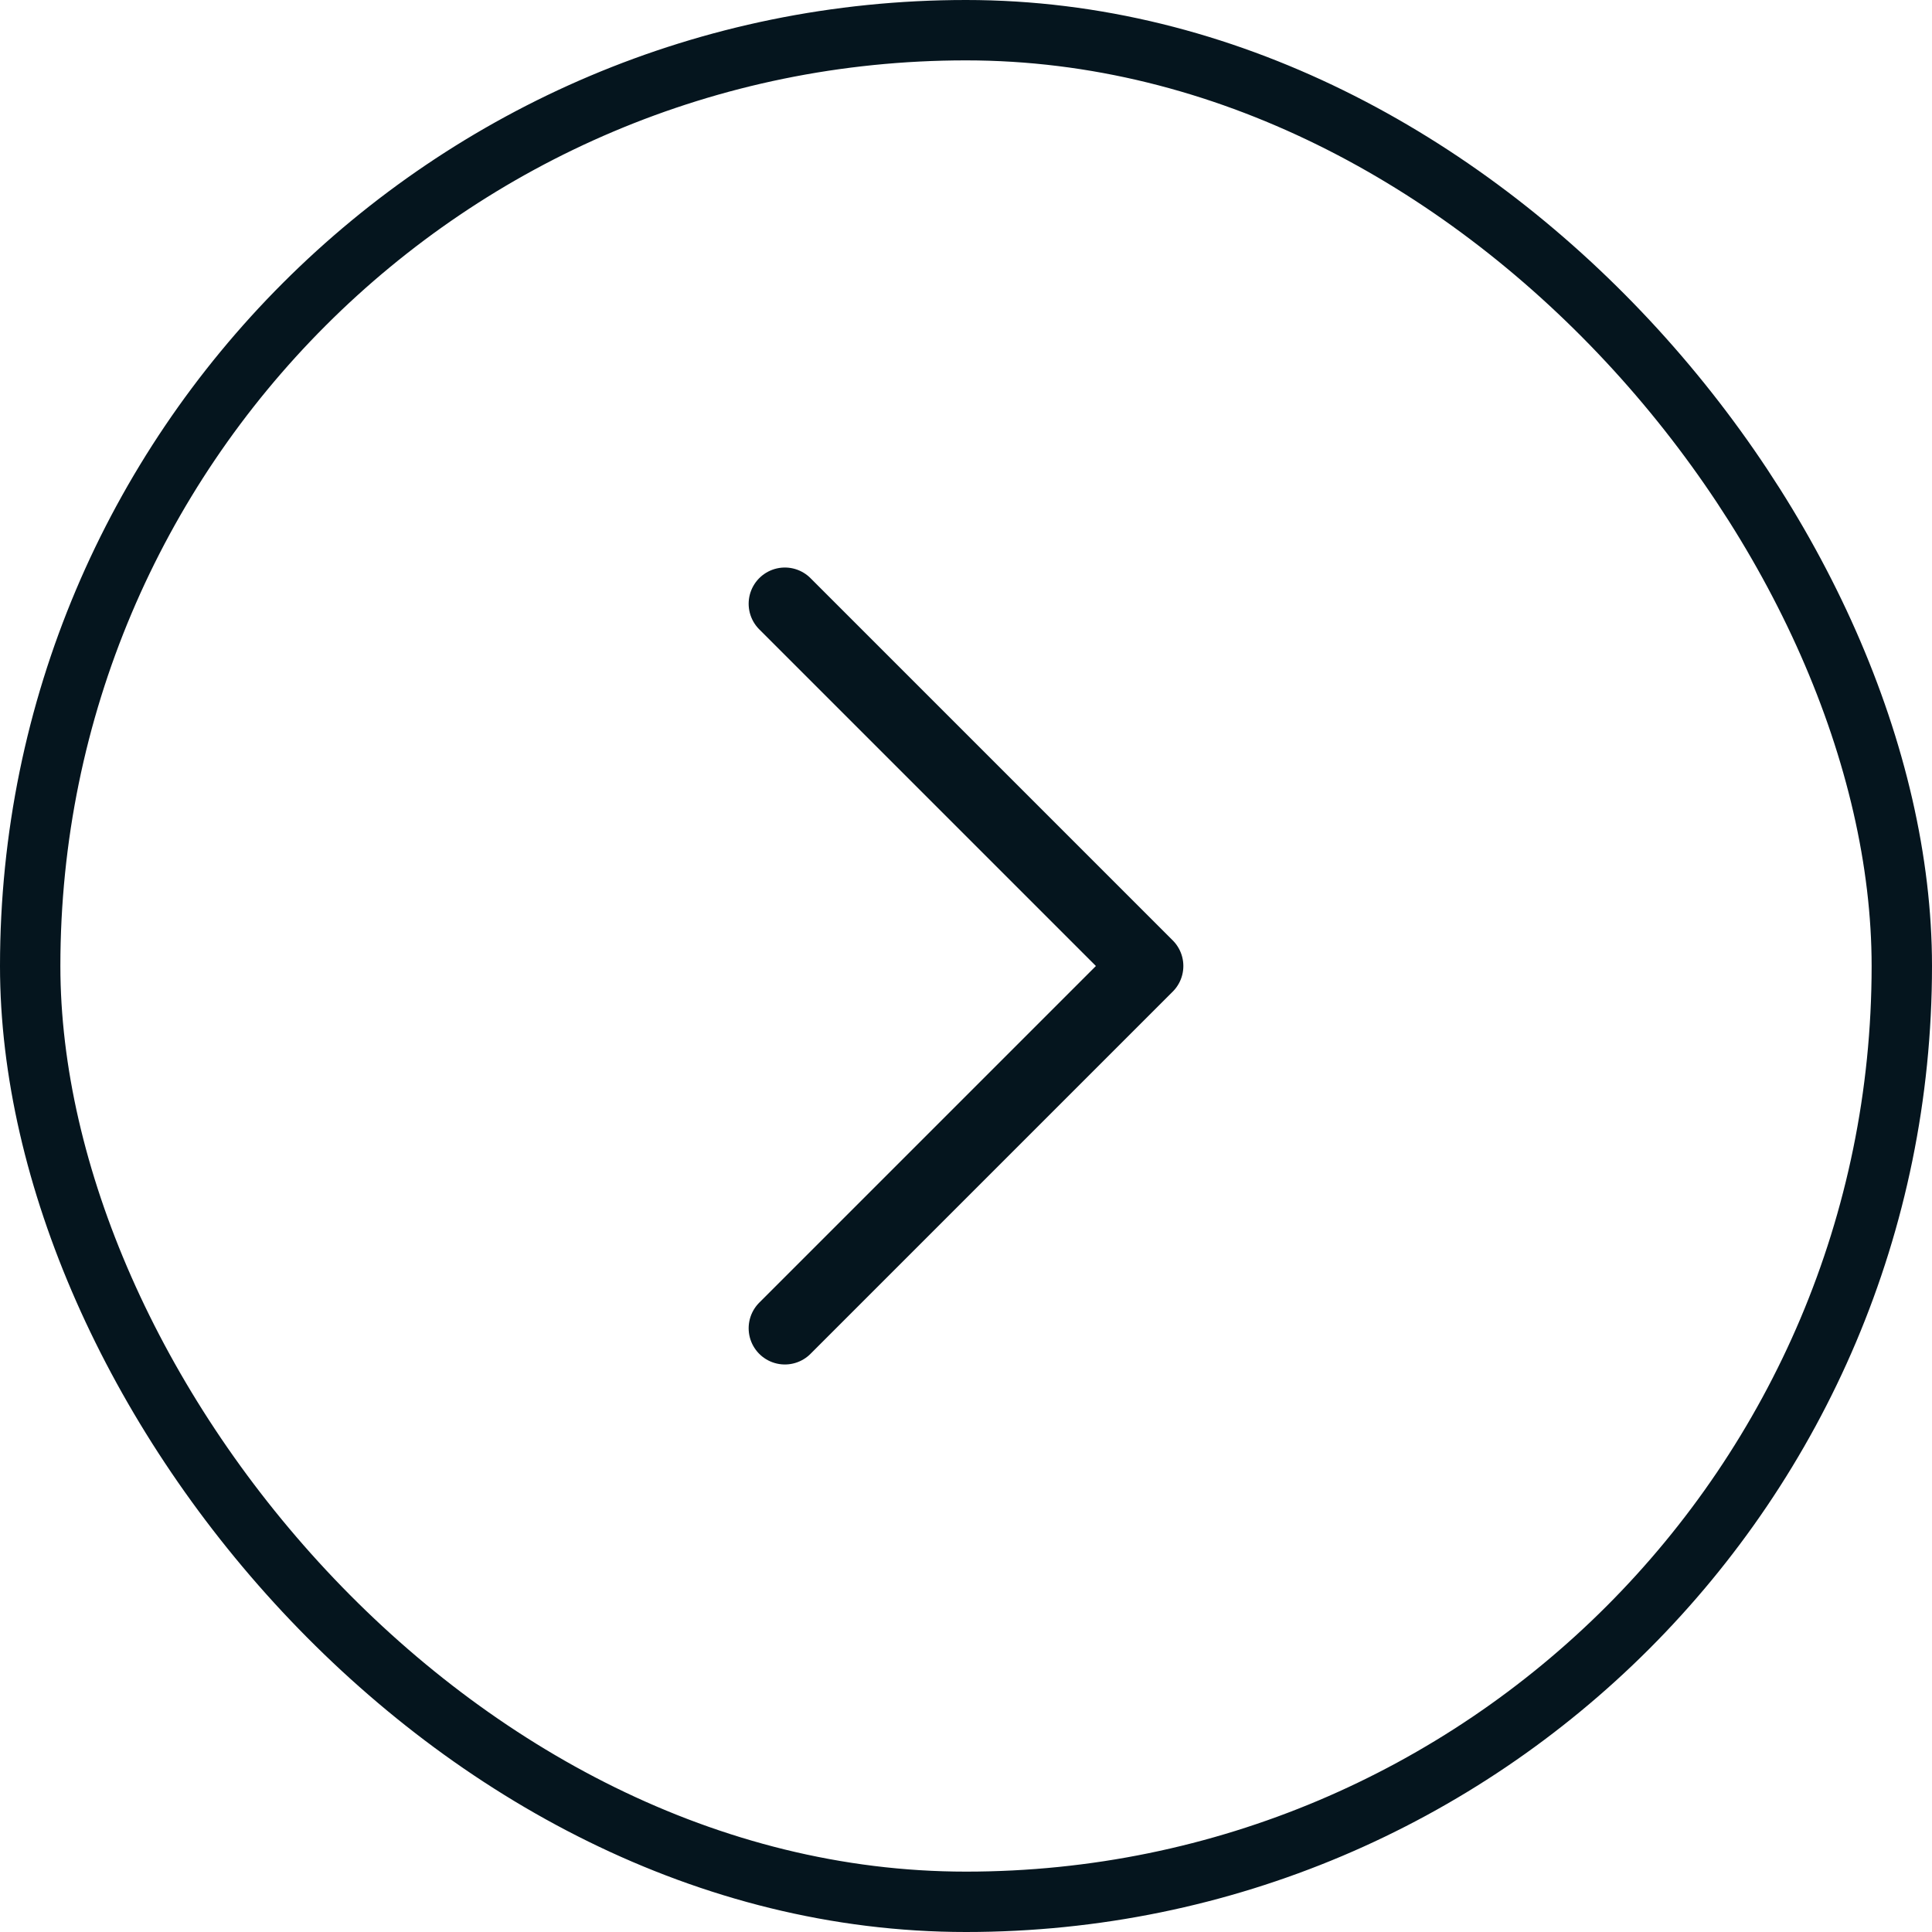 <svg width="32" height="32" viewBox="0 0 32 32" fill="none" xmlns="http://www.w3.org/2000/svg">
<rect x="0.5" y="0.5" width="31" height="31" rx="15.5" stroke="#05151E"/>
<path d="M13 22L19 16L13 10" stroke="#05151E" stroke-width="1.2" stroke-linecap="round" stroke-linejoin="round"/>
</svg>
